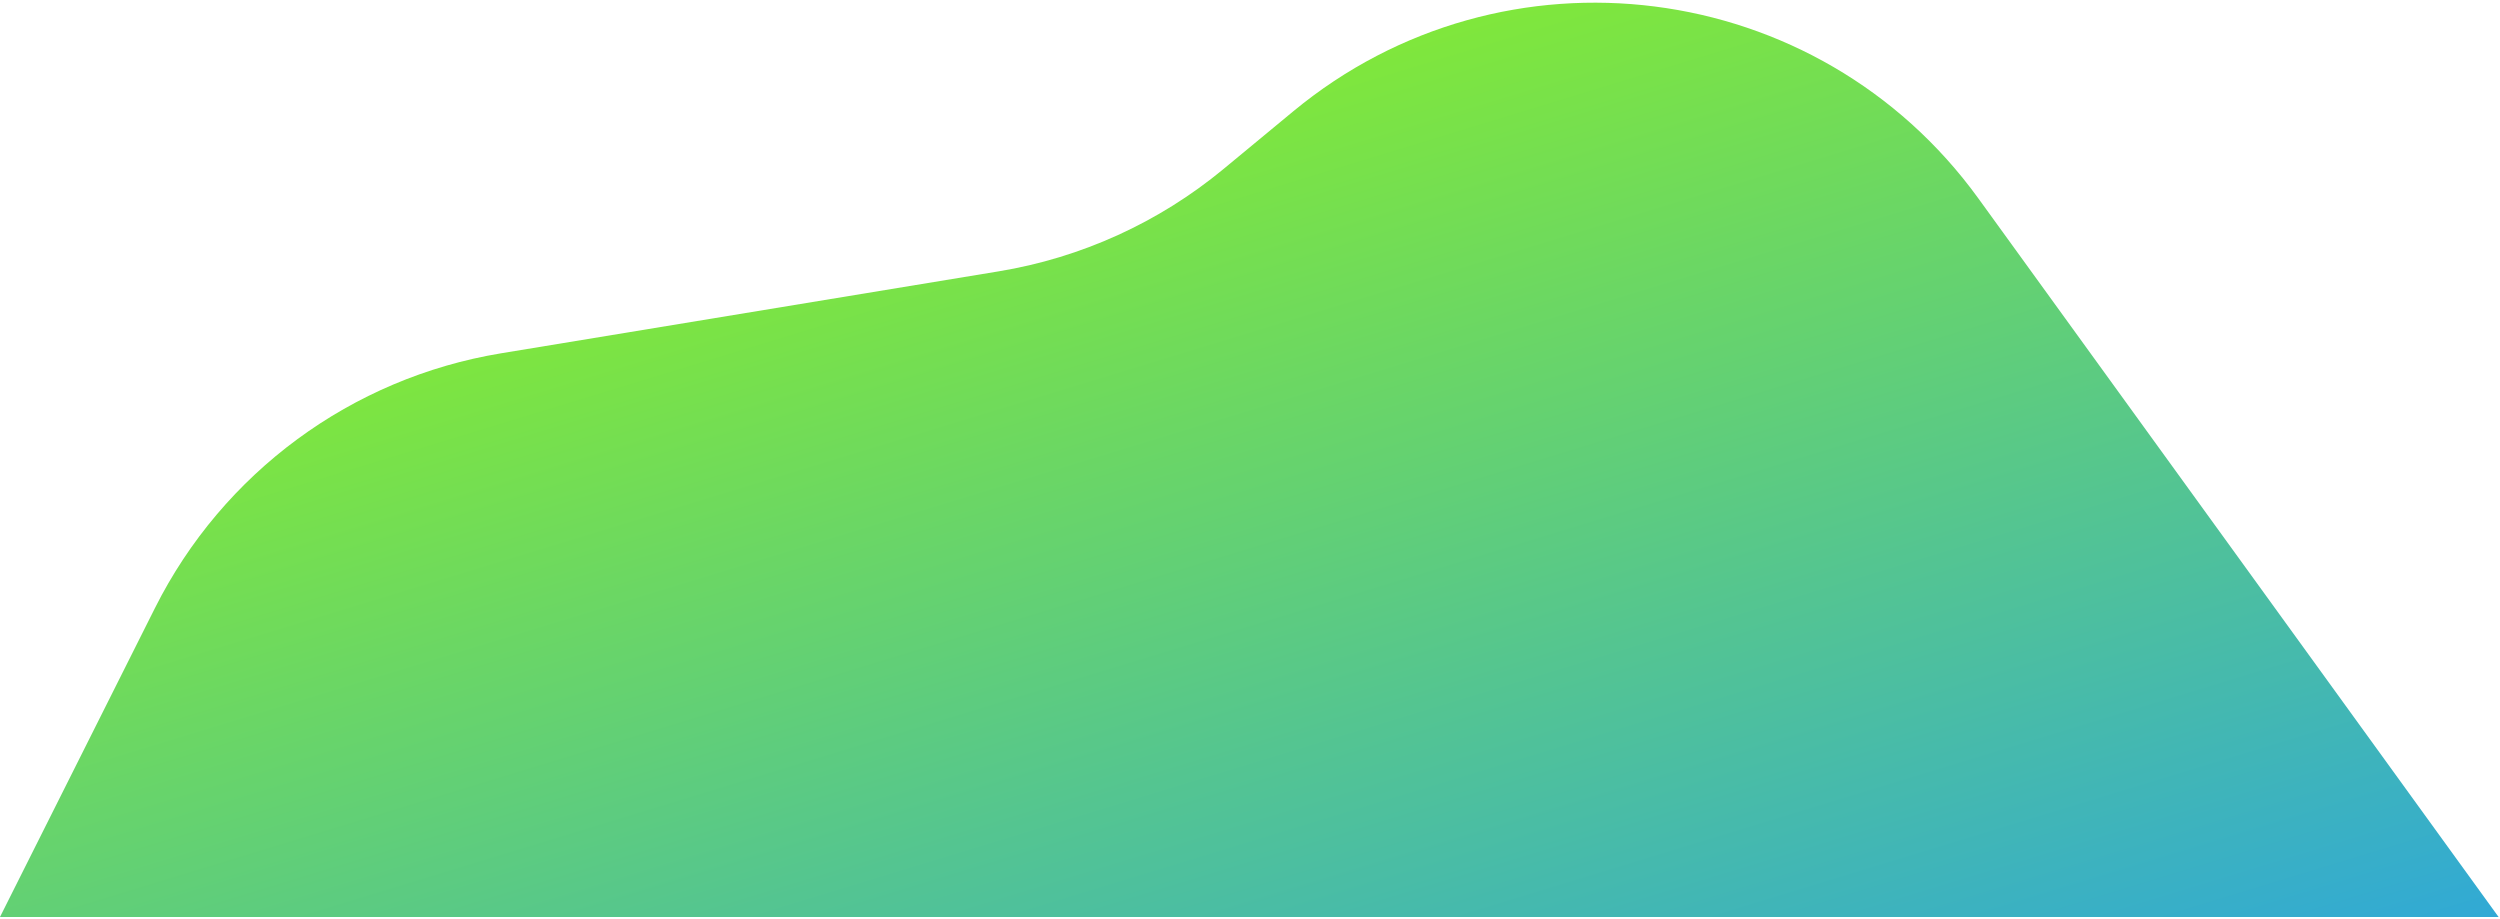 <svg xmlns="http://www.w3.org/2000/svg" width="879" height="323" viewBox="0 0 879 323" fill="none">
  <path d="M695.613 69.79L878.5 322.406H0L54.468 213.82C78.361 166.188 123.616 132.876 176.196 124.216L351.139 95.406C380.201 90.62 407.472 78.208 430.169 59.437L454.718 39.134C528.801 -22.135 639.237 -8.081 695.613 69.79Z" fill="url(#paint0_linear_825_7130)"/>
  <defs>
    <linearGradient id="paint0_linear_825_7130" x1="240.897" y1="-74" x2="410.37" y2="480.65" gradientUnits="userSpaceOnUse">
      <stop stop-color="#9EFF00"/>
      <stop offset="1" stop-color="#2EA7DB"/>
    </linearGradient>
  </defs>
</svg>